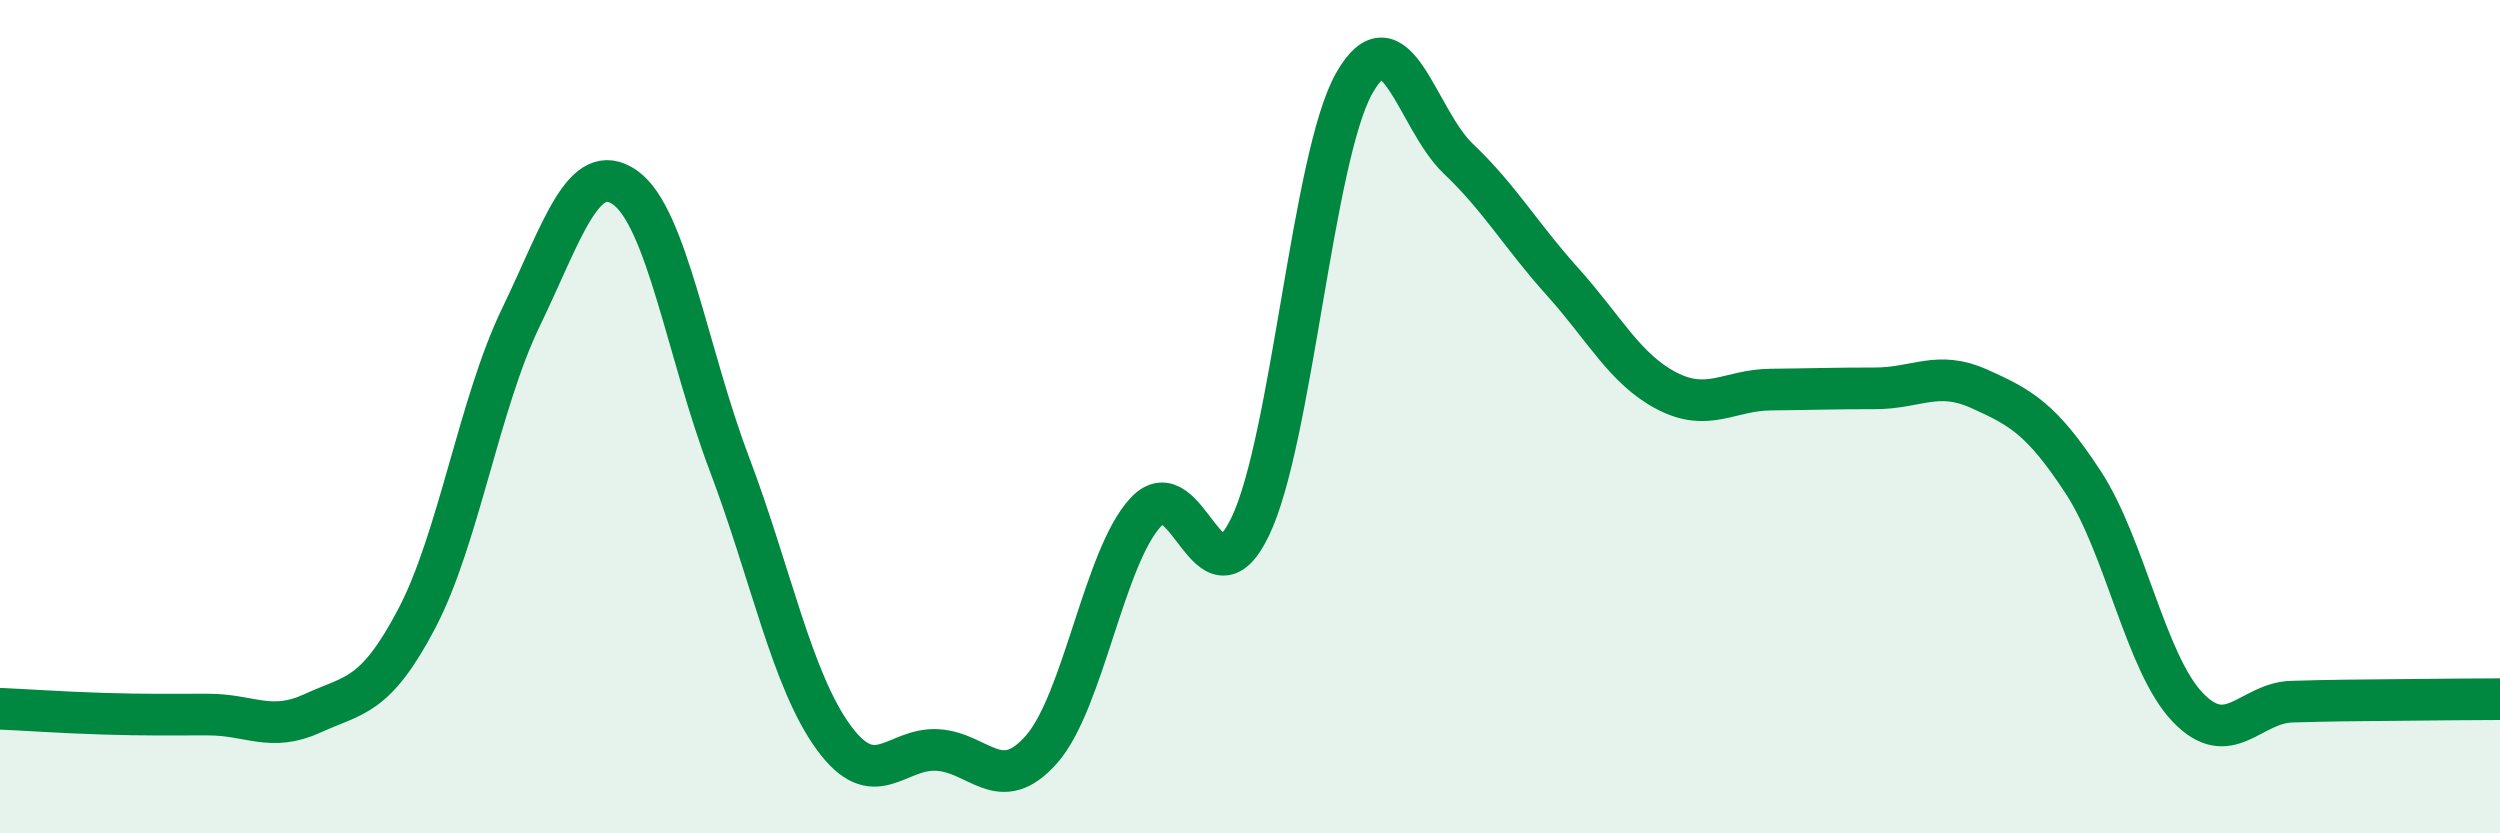
    <svg width="60" height="20" viewBox="0 0 60 20" xmlns="http://www.w3.org/2000/svg">
      <path
        d="M 0,17.01 C 0.5,17.03 1.5,17.1 2.5,17.13 C 3.5,17.16 4,17.15 5,17.15 C 6,17.15 6.5,17.58 7.5,17.12 C 8.5,16.66 9,16.75 10,14.85 C 11,12.95 11.5,9.69 12.5,7.62 C 13.5,5.55 14,3.8 15,4.5 C 16,5.2 16.5,8.48 17.5,11.12 C 18.5,13.76 19,16.31 20,17.69 C 21,19.07 21.5,17.94 22.5,18 C 23.5,18.06 24,19.12 25,17.98 C 26,16.84 26.5,13.36 27.5,12.29 C 28.5,11.22 29,14.71 30,12.65 C 31,10.59 31.5,3.77 32.5,2 C 33.5,0.23 34,2.86 35,3.81 C 36,4.76 36.5,5.65 37.5,6.76 C 38.5,7.87 39,8.86 40,9.38 C 41,9.9 41.5,9.36 42.5,9.35 C 43.5,9.34 44,9.32 45,9.32 C 46,9.32 46.5,8.88 47.5,9.33 C 48.5,9.78 49,10.05 50,11.58 C 51,13.11 51.5,15.92 52.5,16.97 C 53.5,18.02 54,16.87 55,16.84 C 56,16.81 56.5,16.81 57.5,16.8 C 58.5,16.79 59.5,16.78 60,16.78L60 20L0 20Z"
        fill="#008740"
        opacity="0.1"
        stroke-linecap="round"
        stroke-linejoin="round"
      />
      <path
        d="M 0,17.01 C 0.5,17.03 1.5,17.1 2.5,17.13 C 3.5,17.16 4,17.15 5,17.15 C 6,17.15 6.5,17.58 7.5,17.12 C 8.5,16.66 9,16.75 10,14.85 C 11,12.95 11.5,9.69 12.5,7.62 C 13.5,5.55 14,3.8 15,4.5 C 16,5.2 16.5,8.48 17.5,11.12 C 18.5,13.76 19,16.31 20,17.69 C 21,19.07 21.5,17.94 22.5,18 C 23.5,18.06 24,19.12 25,17.98 C 26,16.84 26.5,13.36 27.5,12.29 C 28.5,11.22 29,14.71 30,12.65 C 31,10.59 31.5,3.77 32.5,2 C 33.5,0.23 34,2.86 35,3.81 C 36,4.76 36.5,5.65 37.5,6.76 C 38.5,7.87 39,8.86 40,9.38 C 41,9.9 41.5,9.36 42.5,9.35 C 43.5,9.34 44,9.32 45,9.32 C 46,9.32 46.5,8.88 47.5,9.33 C 48.5,9.78 49,10.05 50,11.58 C 51,13.11 51.5,15.92 52.5,16.97 C 53.5,18.02 54,16.87 55,16.84 C 56,16.81 56.5,16.81 57.5,16.8 C 58.5,16.79 59.5,16.78 60,16.78"
        stroke="#008740"
        stroke-width="1"
        fill="none"
        stroke-linecap="round"
        stroke-linejoin="round"
      />
    </svg>
  